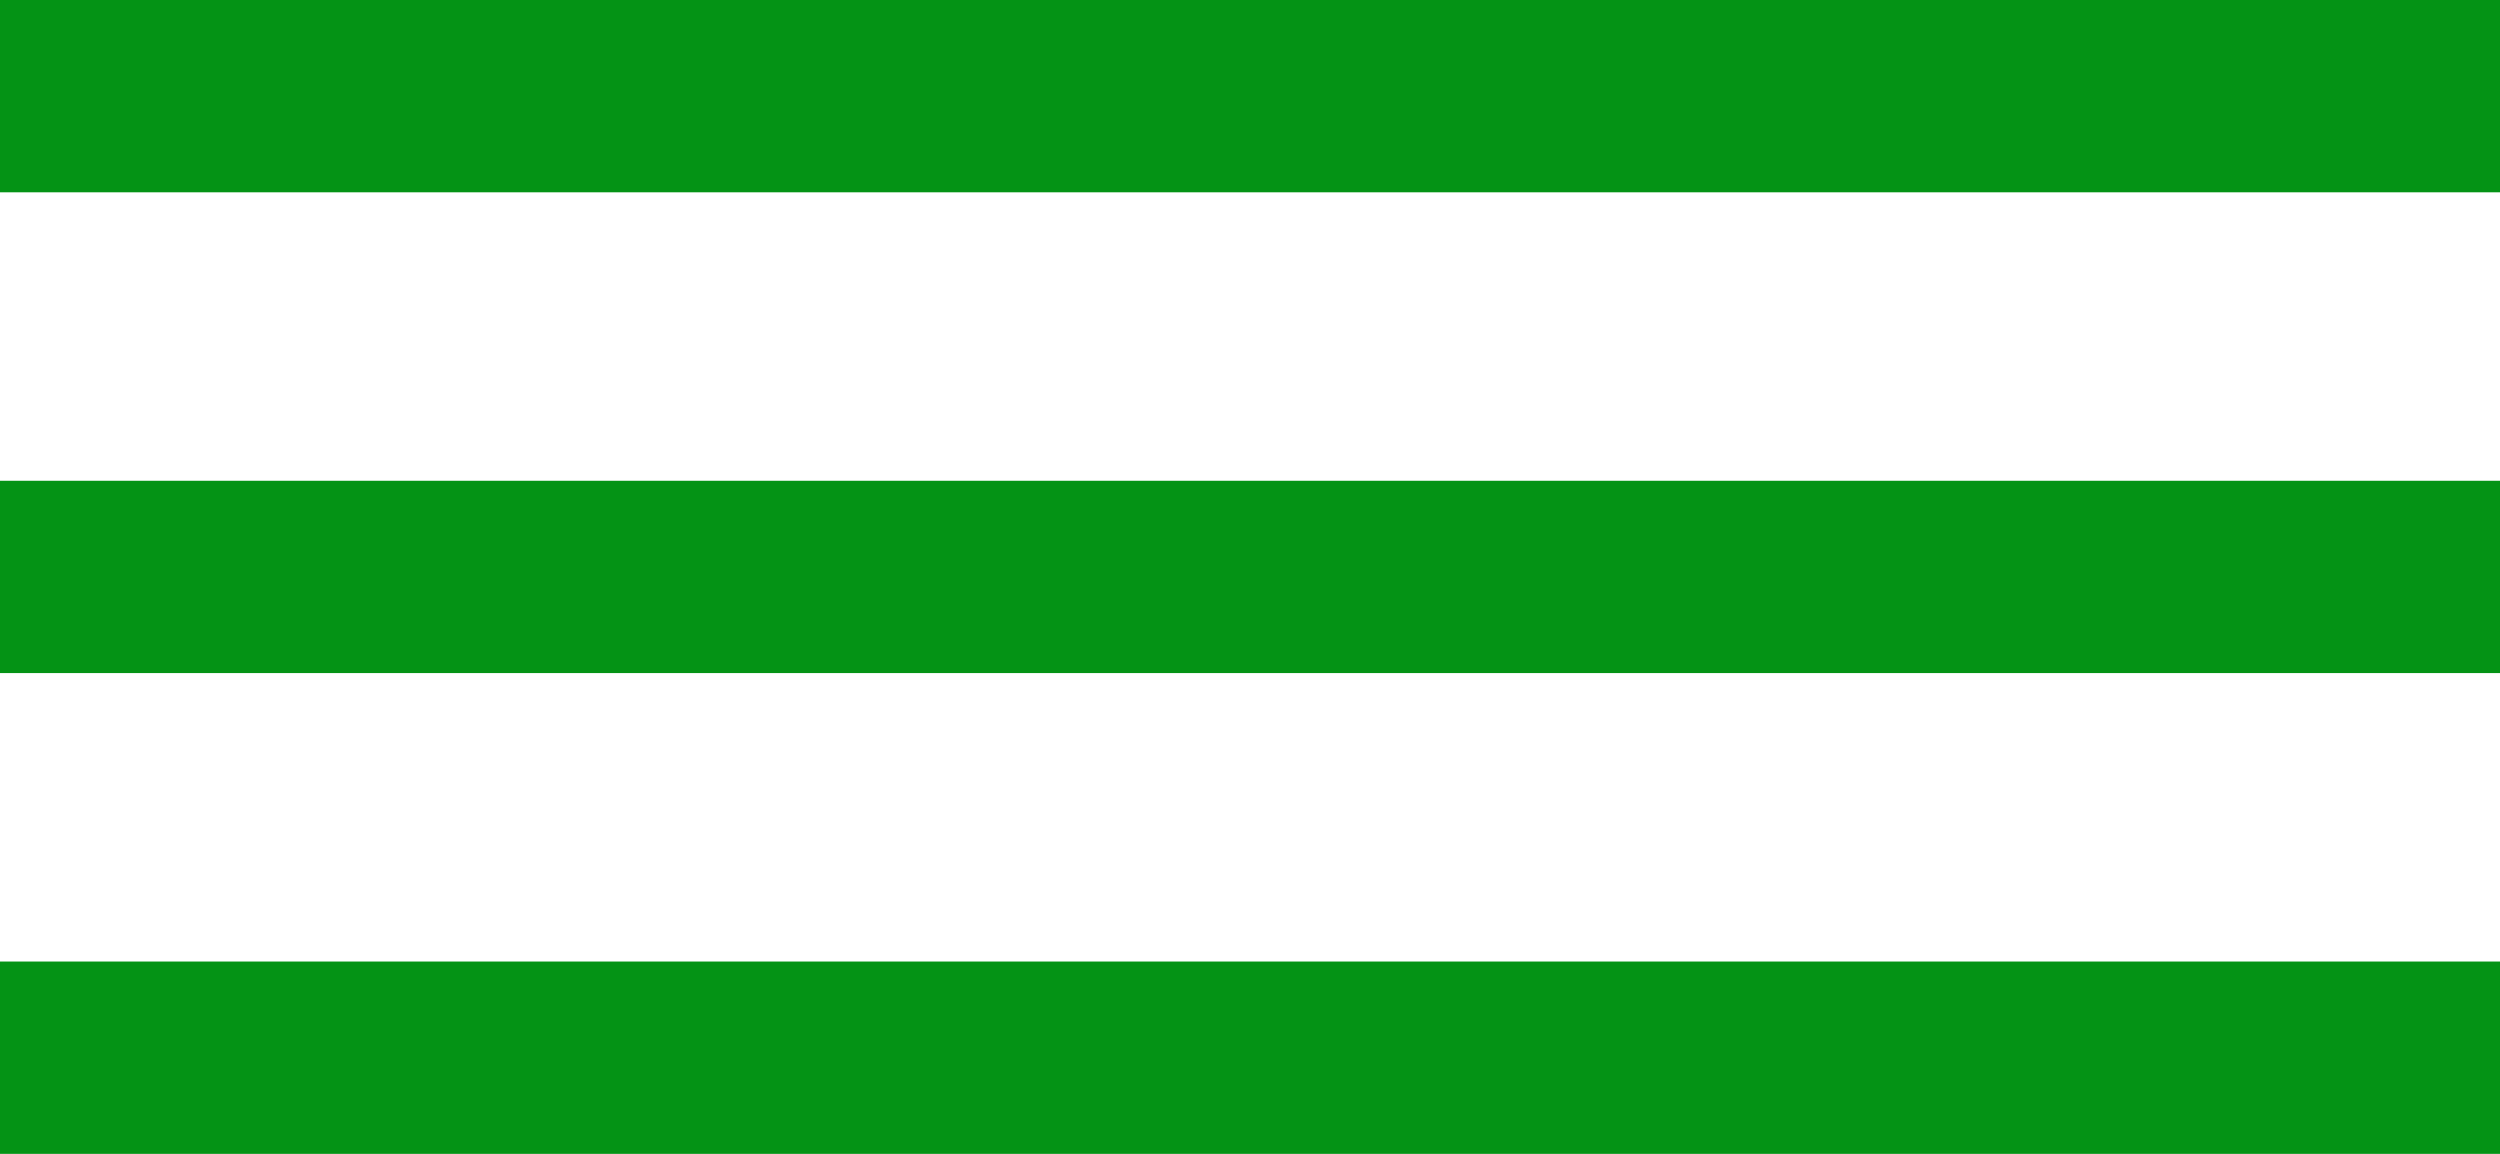 <?xml version="1.0" encoding="UTF-8"?> <svg xmlns="http://www.w3.org/2000/svg" width="26" height="12" viewBox="0 0 26 12" fill="none"><path d="M0 1H26" stroke="#049315" stroke-width="2"></path><path d="M0 6H26" stroke="#049315" stroke-width="2"></path><path d="M0 11H26" stroke="#049315" stroke-width="2"></path></svg> 